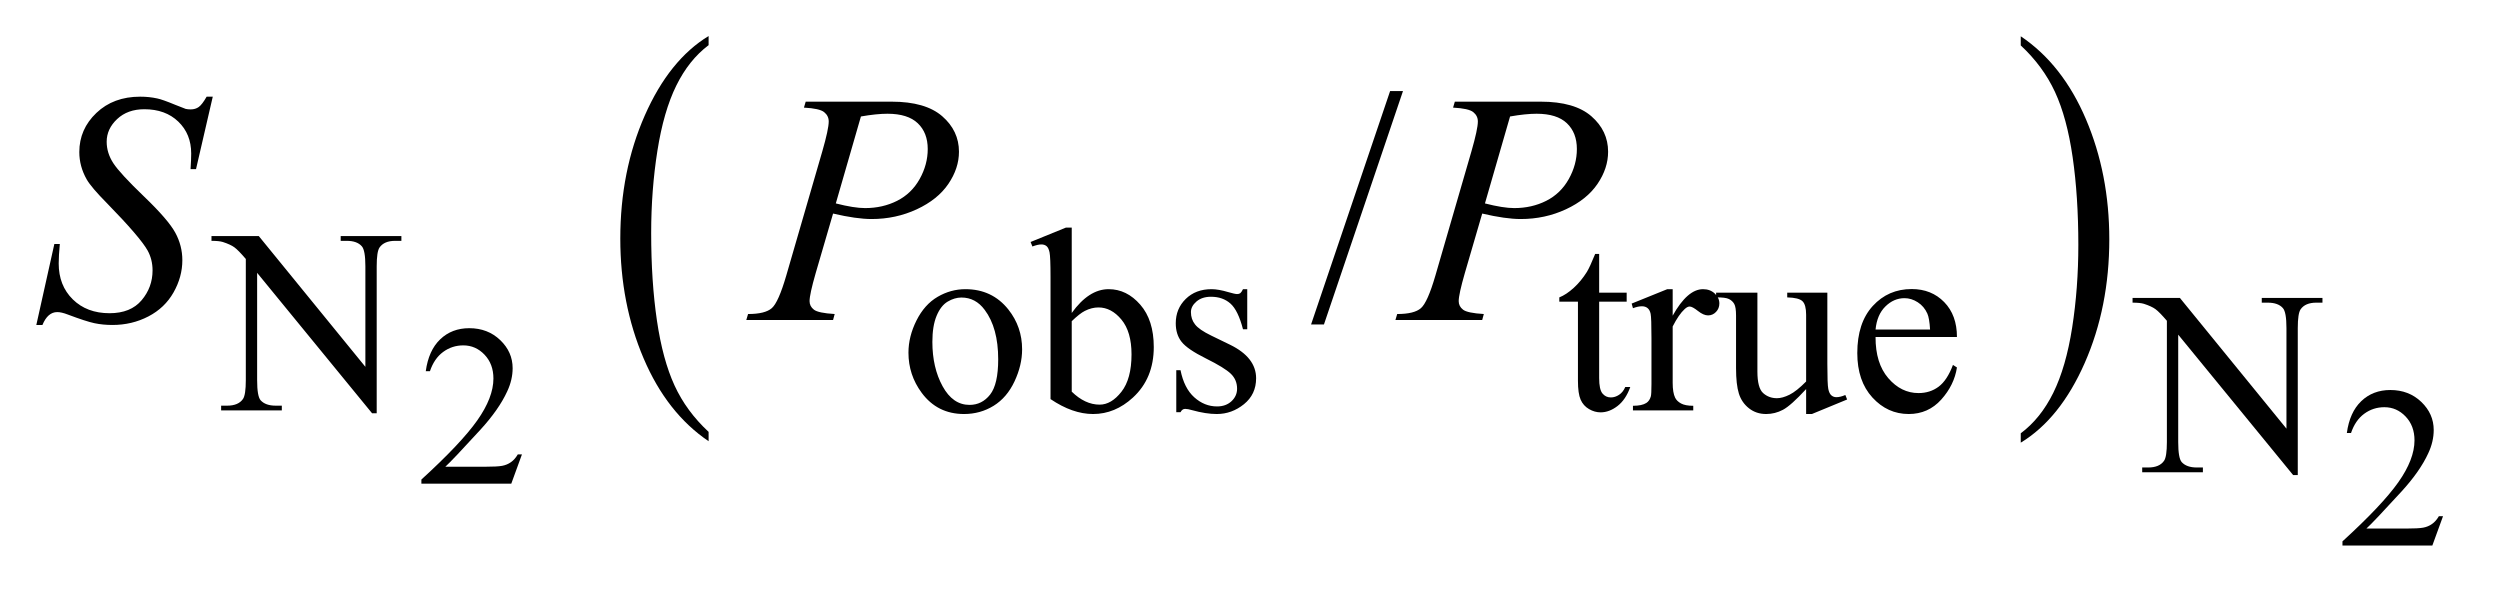 <?xml version="1.0" encoding="UTF-8"?>
<!DOCTYPE svg PUBLIC '-//W3C//DTD SVG 1.0//EN'
          'http://www.w3.org/TR/2001/REC-SVG-20010904/DTD/svg10.dtd'>
<svg stroke-dasharray="none" shape-rendering="auto" xmlns="http://www.w3.org/2000/svg" font-family="'Dialog'" text-rendering="auto" width="107" fill-opacity="1" color-interpolation="auto" color-rendering="auto" preserveAspectRatio="xMidYMid meet" font-size="12px" viewBox="0 0 107 26" fill="black" xmlns:xlink="http://www.w3.org/1999/xlink" stroke="black" image-rendering="auto" stroke-miterlimit="10" stroke-linecap="square" stroke-linejoin="miter" font-style="normal" stroke-width="1" height="26" stroke-dashoffset="0" font-weight="normal" stroke-opacity="1"
><!--Generated by the Batik Graphics2D SVG Generator--><defs id="genericDefs"
  /><g
  ><defs id="defs1"
    ><clipPath clipPathUnits="userSpaceOnUse" id="clipPath1"
      ><path d="M1.065 1.26 L68.863 1.26 L68.863 17.182 L1.065 17.182 L1.065 1.26 Z"
      /></clipPath
      ><clipPath clipPathUnits="userSpaceOnUse" id="clipPath2"
      ><path d="M34.02 40.254 L34.02 548.949 L2200.105 548.949 L2200.105 40.254 Z"
      /></clipPath
    ></defs
    ><g transform="scale(1.576,1.576) translate(-1.065,-1.26) matrix(0.031,0,0,0.031,0,0)"
    ><path d="M655.125 418.984 L655.125 427.172 Q618.547 402.422 598.156 354.523 Q577.766 306.625 577.766 249.688 Q577.766 190.469 599.211 141.812 Q620.656 93.156 655.125 72.203 L655.125 80.203 Q637.891 93.156 626.82 115.625 Q615.75 138.094 610.281 172.656 Q604.812 207.219 604.812 244.734 Q604.812 287.203 609.859 321.484 Q614.906 355.766 625.273 378.328 Q635.641 400.891 655.125 418.984 Z" stroke="none" clip-path="url(#clipPath2)"
    /></g
    ><g transform="matrix(0.049,0,0,0.049,-1.678,-1.985)"
    ><path d="M1799.312 80.203 L1799.312 72.203 Q1835.875 96.781 1856.266 144.672 Q1876.656 192.562 1876.656 249.5 Q1876.656 308.719 1855.219 357.469 Q1833.781 406.219 1799.312 427.172 L1799.312 418.984 Q1816.688 406.031 1827.758 383.562 Q1838.828 361.094 1844.219 326.625 Q1849.609 292.156 1849.609 254.453 Q1849.609 212.172 1844.641 177.797 Q1839.672 143.422 1829.227 120.859 Q1818.781 98.297 1799.312 80.203 Z" stroke="none" clip-path="url(#clipPath2)"
    /></g
    ><g transform="matrix(0.049,0,0,0.049,-1.678,-1.985)"
    ><path d="M490.156 437.391 L480.828 463 L402.312 463 L402.312 459.375 Q436.969 427.766 451.102 407.742 Q465.234 387.719 465.234 371.141 Q465.234 358.469 457.477 350.328 Q449.719 342.188 438.922 342.188 Q429.109 342.188 421.305 347.93 Q413.5 353.672 409.781 364.75 L406.141 364.75 Q408.594 346.594 418.758 336.883 Q428.922 327.172 444.125 327.172 Q460.328 327.172 471.172 337.57 Q482.016 347.969 482.016 362.109 Q482.016 372.219 477.297 382.328 Q470.031 398.219 453.75 415.984 Q429.312 442.688 423.219 448.188 L457.969 448.188 Q468.562 448.188 472.836 447.398 Q477.109 446.609 480.539 444.203 Q483.969 441.797 486.531 437.391 L490.156 437.391 Z" stroke="none" clip-path="url(#clipPath2)"
    /></g
    ><g transform="matrix(0.049,0,0,0.049,-1.678,-1.985)"
    ><path d="M2168.156 491.391 L2158.828 517 L2080.312 517 L2080.312 513.375 Q2114.969 481.766 2129.102 461.742 Q2143.234 441.719 2143.234 425.141 Q2143.234 412.469 2135.477 404.328 Q2127.719 396.188 2116.922 396.188 Q2107.109 396.188 2099.305 401.93 Q2091.5 407.672 2087.781 418.75 L2084.141 418.75 Q2086.594 400.594 2096.758 390.883 Q2106.922 381.172 2122.125 381.172 Q2138.328 381.172 2149.172 391.57 Q2160.016 401.969 2160.016 416.109 Q2160.016 426.219 2155.297 436.328 Q2148.031 452.219 2131.75 469.984 Q2107.312 496.688 2101.219 502.188 L2135.969 502.188 Q2146.562 502.188 2150.836 501.398 Q2155.109 500.609 2158.539 498.203 Q2161.969 495.797 2164.531 491.391 L2168.156 491.391 Z" stroke="none" clip-path="url(#clipPath2)"
    /></g
    ><g transform="matrix(0.049,0,0,0.049,-1.678,-1.985)"
    ><path d="M218.969 246.719 L260.297 246.719 L353.391 360.922 L353.391 273.109 Q353.391 259.062 350.25 255.594 Q346.094 250.875 337.109 250.875 L331.828 250.875 L331.828 246.719 L384.844 246.719 L384.844 250.875 L379.453 250.875 Q369.797 250.875 365.75 256.703 Q363.281 260.297 363.281 273.109 L363.281 401.469 L359.234 401.469 L258.844 278.828 L258.844 372.609 Q258.844 386.641 261.875 390.125 Q266.141 394.844 275.016 394.844 L280.406 394.844 L280.406 399 L227.391 399 L227.391 394.844 L232.672 394.844 Q242.438 394.844 246.484 389 Q248.953 385.406 248.953 372.609 L248.953 266.703 Q242.328 258.953 238.906 256.484 Q235.484 254.016 228.844 251.875 Q225.594 250.875 218.969 250.875 L218.969 246.719 ZM877.5 293.094 Q900.859 293.094 915.016 310.844 Q927.031 326 927.031 345.656 Q927.031 359.469 920.406 373.617 Q913.781 387.766 902.156 394.953 Q890.531 402.141 876.266 402.141 Q853.016 402.141 839.312 383.609 Q827.75 368 827.75 348.578 Q827.75 334.422 834.766 320.438 Q841.781 306.453 853.242 299.773 Q864.703 293.094 877.5 293.094 ZM874.016 300.391 Q868.062 300.391 862.055 303.93 Q856.047 307.469 852.344 316.344 Q848.641 325.219 848.641 339.141 Q848.641 361.609 857.57 377.891 Q866.5 394.172 881.094 394.172 Q891.984 394.172 899.062 385.188 Q906.141 376.203 906.141 354.297 Q906.141 326.906 894.344 311.172 Q886.375 300.391 874.016 300.391 ZM970.375 313.875 Q985.312 293.094 1002.609 293.094 Q1018.438 293.094 1030.234 306.625 Q1042.031 320.156 1042.031 343.641 Q1042.031 371.031 1023.828 387.766 Q1008.219 402.141 989.016 402.141 Q980.031 402.141 970.766 398.883 Q961.5 395.625 951.844 389.109 L951.844 282.547 Q951.844 265.016 951 260.977 Q950.156 256.938 948.359 255.477 Q946.562 254.016 943.875 254.016 Q940.734 254.016 936.016 255.812 L934.438 251.875 L965.328 239.297 L970.375 239.297 L970.375 313.875 ZM970.375 321.062 L970.375 382.609 Q976.109 388.219 982.227 391.086 Q988.344 393.953 994.75 393.953 Q1004.969 393.953 1013.781 382.719 Q1022.594 371.484 1022.594 350.031 Q1022.594 330.266 1013.781 319.656 Q1004.969 309.047 993.734 309.047 Q987.781 309.047 981.828 312.078 Q977.344 314.328 970.375 321.062 ZM1123.672 293.094 L1123.672 328.141 L1119.969 328.141 Q1115.703 311.625 1109.016 305.672 Q1102.328 299.719 1092 299.719 Q1084.141 299.719 1079.312 303.875 Q1074.484 308.031 1074.484 313.094 Q1074.484 319.375 1078.078 323.875 Q1081.562 328.469 1092.234 333.641 L1108.625 341.609 Q1131.422 352.734 1131.422 370.922 Q1131.422 384.969 1120.812 393.555 Q1110.203 402.141 1097.062 402.141 Q1087.625 402.141 1075.5 398.781 Q1071.781 397.656 1069.422 397.656 Q1066.844 397.656 1065.391 400.578 L1061.688 400.578 L1061.688 363.844 L1065.391 363.844 Q1068.531 379.578 1077.406 387.547 Q1086.281 395.516 1097.281 395.516 Q1105.031 395.516 1109.914 390.969 Q1114.797 386.422 1114.797 380.016 Q1114.797 372.266 1109.352 366.992 Q1103.906 361.719 1087.625 353.633 Q1071.344 345.547 1066.281 339.031 Q1061.234 332.625 1061.234 322.859 Q1061.234 310.172 1069.938 301.633 Q1078.641 293.094 1092.453 293.094 Q1098.516 293.094 1107.156 295.672 Q1112.891 297.359 1114.797 297.359 Q1116.594 297.359 1117.609 296.578 Q1118.625 295.797 1119.969 293.094 L1123.672 293.094 ZM1431.062 262.328 L1431.062 296.125 L1455.094 296.125 L1455.094 303.984 L1431.062 303.984 L1431.062 370.703 Q1431.062 380.688 1433.922 384.172 Q1436.781 387.656 1441.281 387.656 Q1444.984 387.656 1448.469 385.352 Q1451.953 383.047 1453.859 378.562 L1458.234 378.562 Q1454.312 389.562 1447.125 395.125 Q1439.938 400.688 1432.297 400.688 Q1427.125 400.688 1422.188 397.82 Q1417.25 394.953 1414.891 389.617 Q1412.531 384.281 1412.531 373.172 L1412.531 303.984 L1396.25 303.984 L1396.25 300.281 Q1402.422 297.812 1408.883 291.914 Q1415.344 286.016 1420.391 277.938 Q1422.969 273.672 1427.578 262.328 L1431.062 262.328 ZM1495.281 293.094 L1495.281 316.234 Q1508.203 293.094 1521.797 293.094 Q1527.969 293.094 1532.008 296.859 Q1536.047 300.625 1536.047 305.562 Q1536.047 309.938 1533.133 312.969 Q1530.219 316 1526.172 316 Q1522.234 316 1517.352 312.125 Q1512.469 308.25 1510.109 308.25 Q1508.094 308.25 1505.734 310.5 Q1500.672 315.109 1495.281 325.672 L1495.281 374.969 Q1495.281 383.5 1497.422 387.875 Q1498.875 390.906 1502.586 392.93 Q1506.297 394.953 1513.25 394.953 L1513.25 399 L1460.578 399 L1460.578 394.953 Q1468.438 394.953 1472.266 392.484 Q1475.078 390.688 1476.188 386.766 Q1476.75 384.844 1476.75 375.859 L1476.75 336 Q1476.75 318.031 1476.023 314.602 Q1475.297 311.172 1473.328 309.602 Q1471.359 308.031 1468.438 308.031 Q1464.969 308.031 1460.578 309.719 L1459.453 305.672 L1490.562 293.094 L1495.281 293.094 ZM1630.375 296.125 L1630.375 358.453 Q1630.375 376.312 1631.211 380.297 Q1632.047 384.281 1633.906 385.859 Q1635.766 387.438 1638.234 387.438 Q1641.719 387.438 1646.094 385.516 L1647.656 389.453 L1616.891 402.141 L1611.844 402.141 L1611.844 380.359 Q1598.594 394.734 1591.625 398.438 Q1584.656 402.141 1576.906 402.141 Q1568.266 402.141 1561.922 397.148 Q1555.578 392.156 1553.102 384.289 Q1550.625 376.422 1550.625 362.047 L1550.625 316.125 Q1550.625 308.812 1549.055 306.008 Q1547.484 303.203 1544.398 301.688 Q1541.312 300.172 1533.219 300.281 L1533.219 296.125 L1569.281 296.125 L1569.281 364.969 Q1569.281 379.344 1574.273 383.836 Q1579.266 388.328 1586.344 388.328 Q1591.172 388.328 1597.297 385.297 Q1603.422 382.266 1611.844 373.734 L1611.844 315.438 Q1611.844 306.688 1608.641 303.602 Q1605.438 300.516 1595.328 300.281 L1595.328 296.125 L1630.375 296.125 ZM1672.484 334.875 Q1672.375 357.781 1683.594 370.812 Q1694.828 383.844 1710 383.844 Q1720.094 383.844 1727.562 378.281 Q1735.031 372.719 1740.094 359.25 L1743.578 361.484 Q1741.219 376.875 1729.875 389.508 Q1718.531 402.141 1701.453 402.141 Q1682.922 402.141 1669.727 387.711 Q1656.531 373.281 1656.531 348.906 Q1656.531 322.516 1670.062 307.75 Q1683.594 292.984 1704.047 292.984 Q1721.328 292.984 1732.453 304.383 Q1743.578 315.781 1743.578 334.875 L1672.484 334.875 ZM1672.484 328.359 L1720.094 328.359 Q1719.531 318.484 1717.734 314.438 Q1714.938 308.141 1709.375 304.547 Q1703.812 300.953 1697.75 300.953 Q1688.438 300.953 1681.078 308.195 Q1673.719 315.438 1672.484 328.359 Z" stroke="none" clip-path="url(#clipPath2)"
    /></g
    ><g transform="matrix(0.049,0,0,0.049,-1.678,-1.985)"
    ><path d="M1896.969 300.719 L1938.297 300.719 L2031.391 414.922 L2031.391 327.109 Q2031.391 313.062 2028.25 309.594 Q2024.094 304.875 2015.109 304.875 L2009.828 304.875 L2009.828 300.719 L2062.844 300.719 L2062.844 304.875 L2057.453 304.875 Q2047.797 304.875 2043.75 310.703 Q2041.281 314.297 2041.281 327.109 L2041.281 455.469 L2037.234 455.469 L1936.844 332.828 L1936.844 426.609 Q1936.844 440.641 1939.875 444.125 Q1944.141 448.844 1953.016 448.844 L1958.406 448.844 L1958.406 453 L1905.391 453 L1905.391 448.844 L1910.672 448.844 Q1920.438 448.844 1924.484 443 Q1926.953 439.406 1926.953 426.609 L1926.953 320.703 Q1920.328 312.953 1916.906 310.484 Q1913.484 308.016 1906.844 305.875 Q1903.594 304.875 1896.969 304.875 L1896.969 300.719 Z" stroke="none" clip-path="url(#clipPath2)"
    /></g
    ><g transform="matrix(0.049,0,0,0.049,-1.678,-1.985)"
    ><path d="M1259.719 120.031 L1190.672 323.938 L1179.422 323.938 L1248.469 120.031 L1259.719 120.031 Z" stroke="none" clip-path="url(#clipPath2)"
    /></g
    ><g transform="matrix(0.049,0,0,0.049,-1.678,-1.985)"
    ><path d="M65.969 324.359 L81.719 253.625 L86.5 253.625 Q85.516 263.891 85.516 270.641 Q85.516 289.906 97.82 302 Q110.125 314.094 129.953 314.094 Q148.375 314.094 157.938 302.773 Q167.5 291.453 167.5 276.688 Q167.5 267.125 163.141 259.25 Q156.531 247.578 127.844 218.188 Q113.922 204.125 109.984 197.234 Q103.516 185.844 103.516 173.328 Q103.516 153.359 118.422 139.156 Q133.328 124.953 156.672 124.953 Q164.547 124.953 171.578 126.5 Q175.938 127.344 187.469 132.125 Q195.625 135.359 196.469 135.641 Q198.438 136.062 200.828 136.062 Q204.906 136.062 207.859 133.953 Q210.812 131.844 214.75 124.953 L220.094 124.953 L205.469 188.234 L200.688 188.234 Q201.25 179.797 201.25 174.594 Q201.25 157.578 190 146.75 Q178.75 135.922 160.328 135.922 Q145.703 135.922 136.562 144.5 Q127.422 153.078 127.422 164.328 Q127.422 174.172 133.258 183.102 Q139.094 192.031 160.117 212.211 Q181.141 232.391 187.328 243.711 Q193.516 255.031 193.516 267.828 Q193.516 282.312 185.852 295.883 Q178.188 309.453 163.844 316.906 Q149.5 324.359 132.484 324.359 Q124.047 324.359 116.734 322.812 Q109.422 321.266 93.391 315.219 Q87.906 313.109 84.25 313.109 Q75.953 313.109 71.312 324.359 L65.969 324.359 ZM738 129.312 L813.094 129.312 Q842.625 129.312 857.25 142.039 Q871.875 154.766 871.875 173.047 Q871.875 187.531 862.594 201.172 Q853.312 214.812 835.031 223.32 Q816.75 231.828 795.516 231.828 Q782.297 231.828 761.906 227.047 L746.719 279.078 Q741.375 297.641 741.375 303.547 Q741.375 308.047 745.172 311 Q748.969 313.953 763.312 314.797 L761.906 320 L686.109 320 L687.656 314.797 Q702.562 314.797 708.398 309.664 Q714.234 304.531 720.984 281.328 L752.484 172.766 Q758.109 153.219 758.109 146.609 Q758.109 141.688 754.102 138.453 Q750.094 135.219 736.453 134.516 L738 129.312 ZM764.297 218.188 Q780.188 222.266 789.891 222.266 Q805.219 222.266 817.805 215.938 Q830.391 209.609 837.492 196.953 Q844.594 184.297 844.594 170.656 Q844.594 156.453 835.875 148.156 Q827.156 139.859 809.438 139.859 Q799.875 139.859 786.234 142.25 L764.297 218.188 ZM1305 129.312 L1380.094 129.312 Q1409.625 129.312 1424.25 142.039 Q1438.875 154.766 1438.875 173.047 Q1438.875 187.531 1429.594 201.172 Q1420.312 214.812 1402.031 223.32 Q1383.75 231.828 1362.516 231.828 Q1349.297 231.828 1328.906 227.047 L1313.719 279.078 Q1308.375 297.641 1308.375 303.547 Q1308.375 308.047 1312.172 311 Q1315.969 313.953 1330.312 314.797 L1328.906 320 L1253.109 320 L1254.656 314.797 Q1269.562 314.797 1275.398 309.664 Q1281.234 304.531 1287.984 281.328 L1319.484 172.766 Q1325.109 153.219 1325.109 146.609 Q1325.109 141.688 1321.102 138.453 Q1317.094 135.219 1303.453 134.516 L1305 129.312 ZM1331.297 218.188 Q1347.188 222.266 1356.891 222.266 Q1372.219 222.266 1384.805 215.938 Q1397.391 209.609 1404.492 196.953 Q1411.594 184.297 1411.594 170.656 Q1411.594 156.453 1402.875 148.156 Q1394.156 139.859 1376.438 139.859 Q1366.875 139.859 1353.234 142.25 L1331.297 218.188 Z" stroke="none" clip-path="url(#clipPath2)"
    /></g
  ></g
></svg
>
